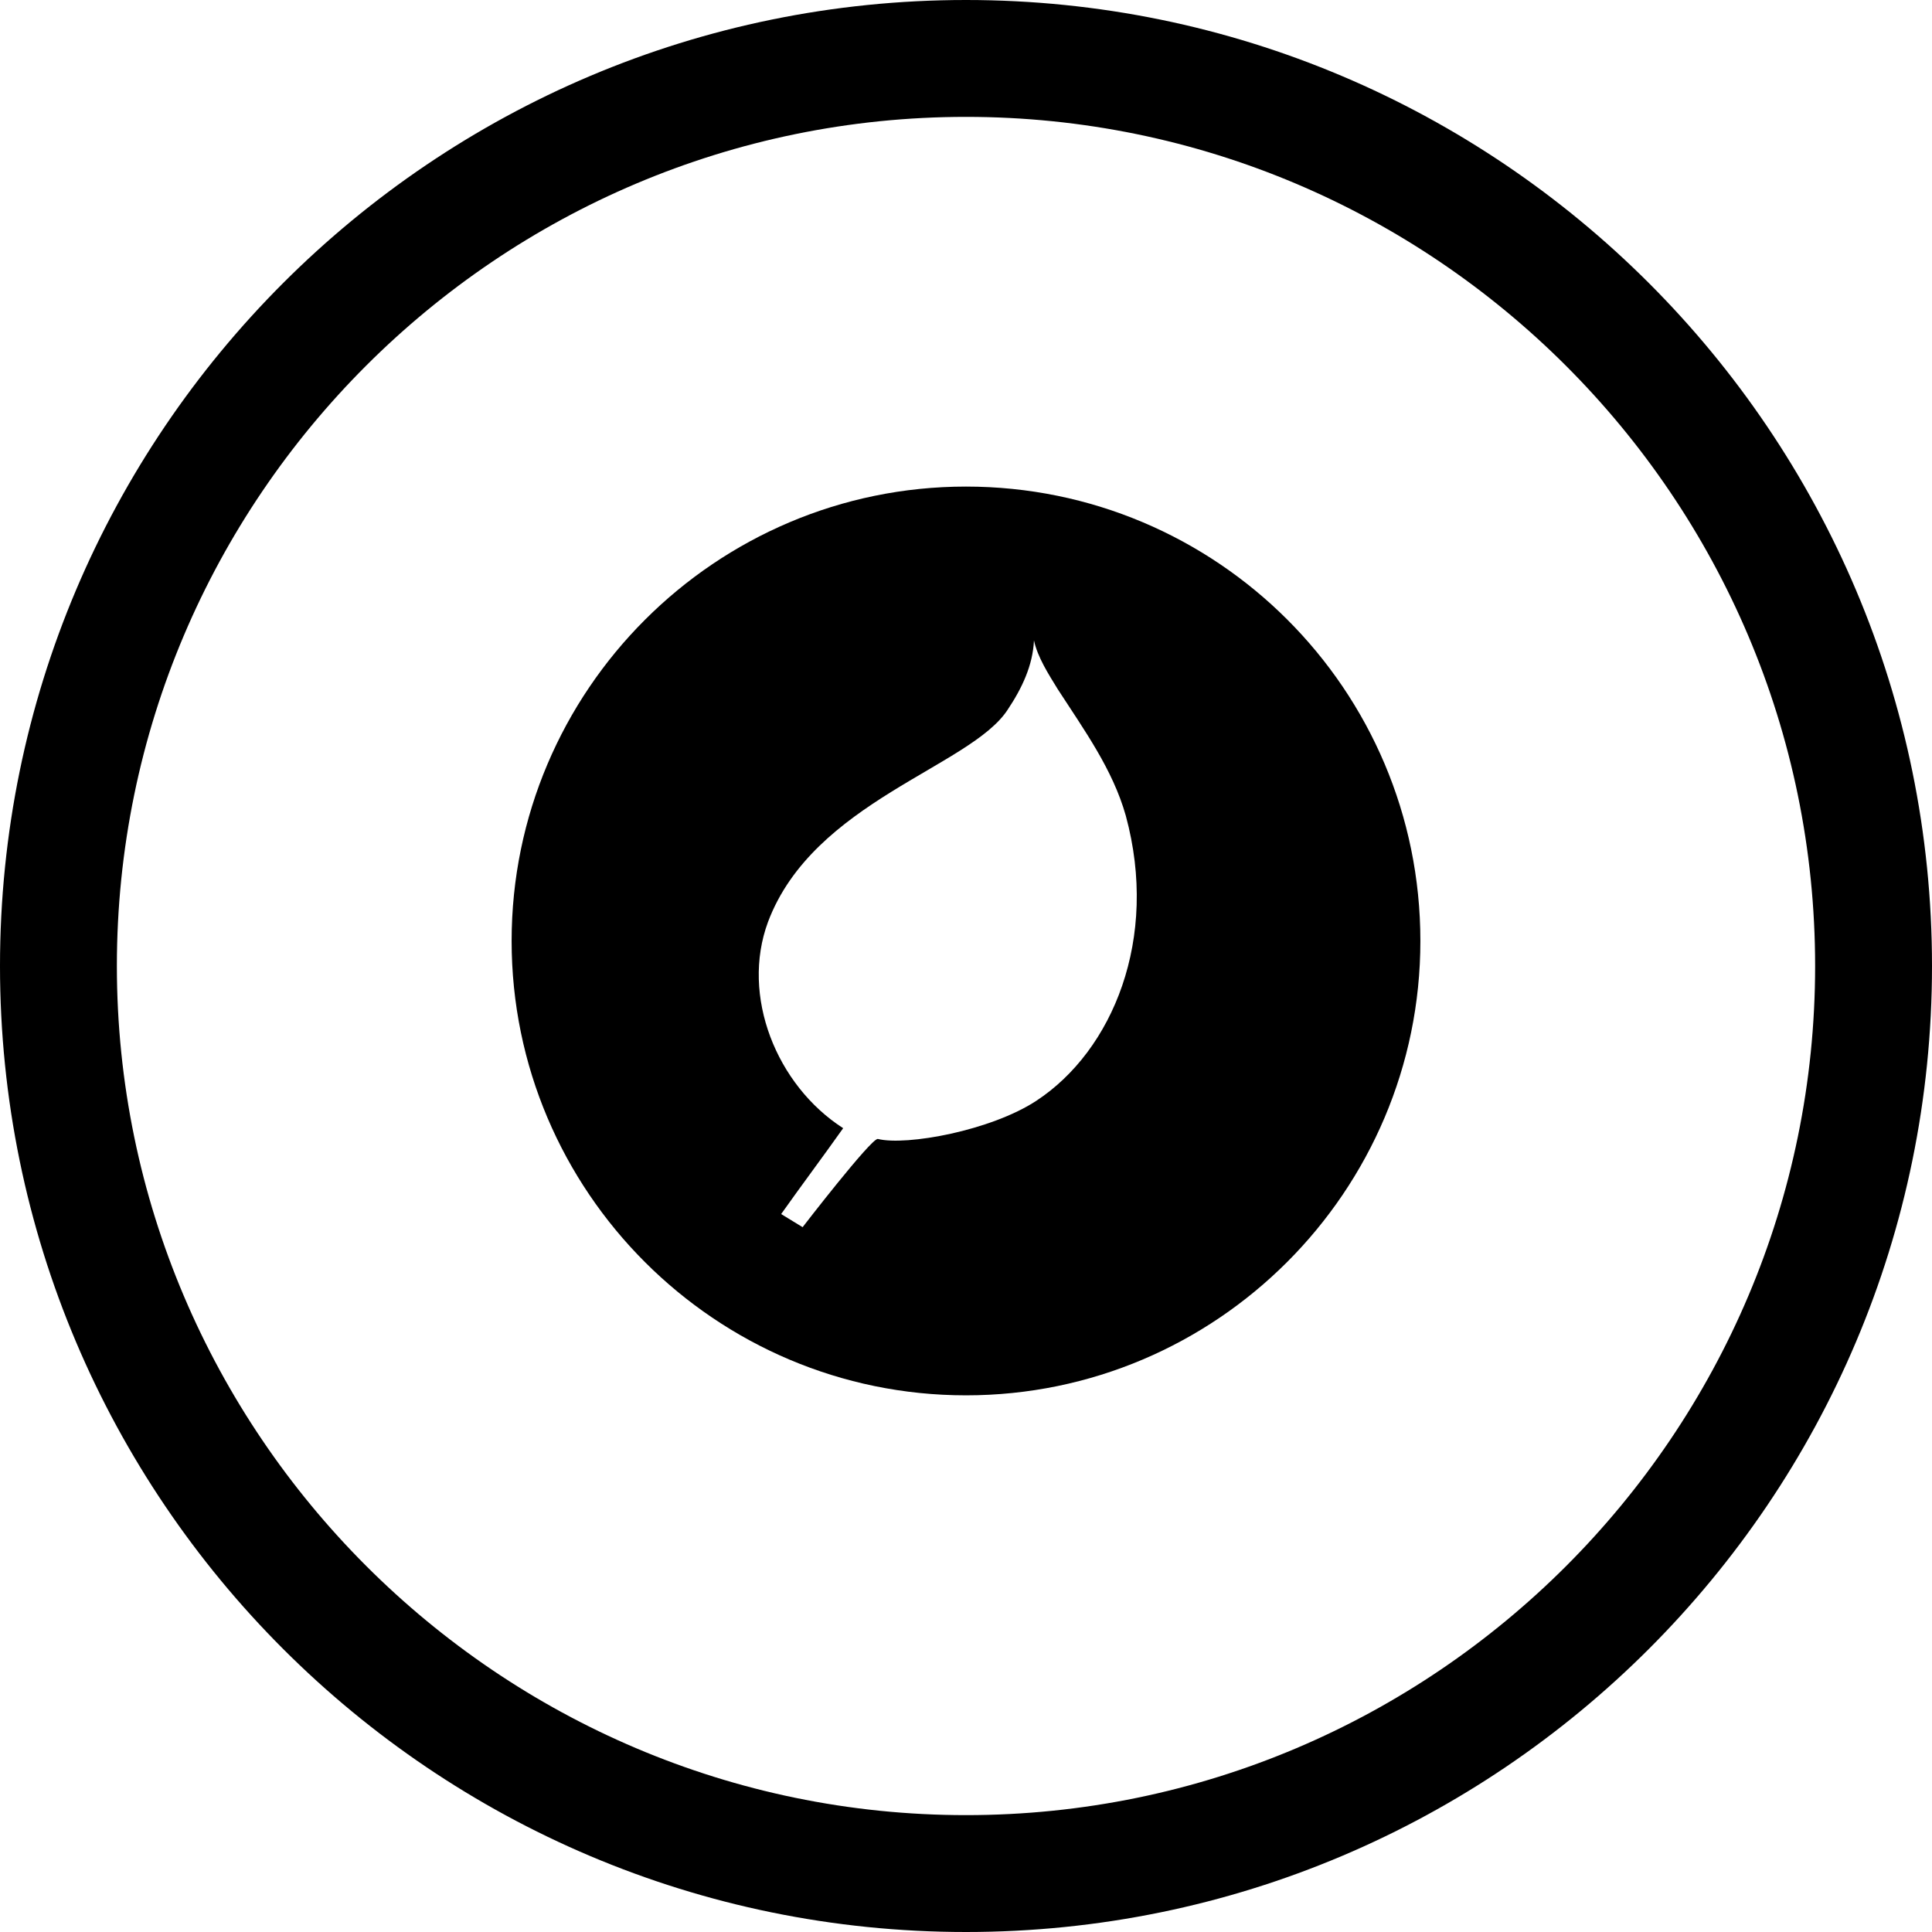 <?xml version="1.0" encoding="utf-8"?>
<!-- Generator: Adobe Illustrator 27.7.0, SVG Export Plug-In . SVG Version: 6.00 Build 0)  -->
<svg version="1.1" id="Layer_1" xmlns="http://www.w3.org/2000/svg" xmlns:xlink="http://www.w3.org/1999/xlink" x="0px" y="0px"
	 viewBox="0 0 162 162" style="enable-background:new 0 0 162 162;" xml:space="preserve">
<g>
	<path d="M0,81c0,44.7,36.3,81,81,81s81-36.3,81-81S125.7,0,81,0S0,36.3,0,81z M9.8,81c0-39.3,32-71.2,71.2-71.2
		s71.2,31.9,71.2,71.2c0,39.2-31.9,71.2-71.2,71.2C41.8,152.2,9.8,120.2,9.8,81z"/>
</g>
<path d="M119.1,78.9c0,21-17.1,38.1-38.1,38.1S42.9,99.9,42.9,78.9S60,40.8,81,40.8S119.1,57.8,119.1,78.9z M86.6,53.7 M73.6,95.5
	c2.4,0.6,9.5-0.7,13.3-3.2c6.4-4.2,10.3-13.6,7.5-23.9c-1.1-3.9-3.5-7.2-5.7-10.6c-0.8-1.3-1.7-2.7-2-4.1c-0.1,2.1-1,4-2.2,5.8
	c-3.1,4.8-16.3,7.7-20.1,17.8c-2.3,6.2,0.7,13.7,6.3,17.3c-1.7,2.4-3.5,4.8-5.2,7.2l1.8,1.1C67.3,102.9,73,95.5,73.6,95.5"/>
</svg>
